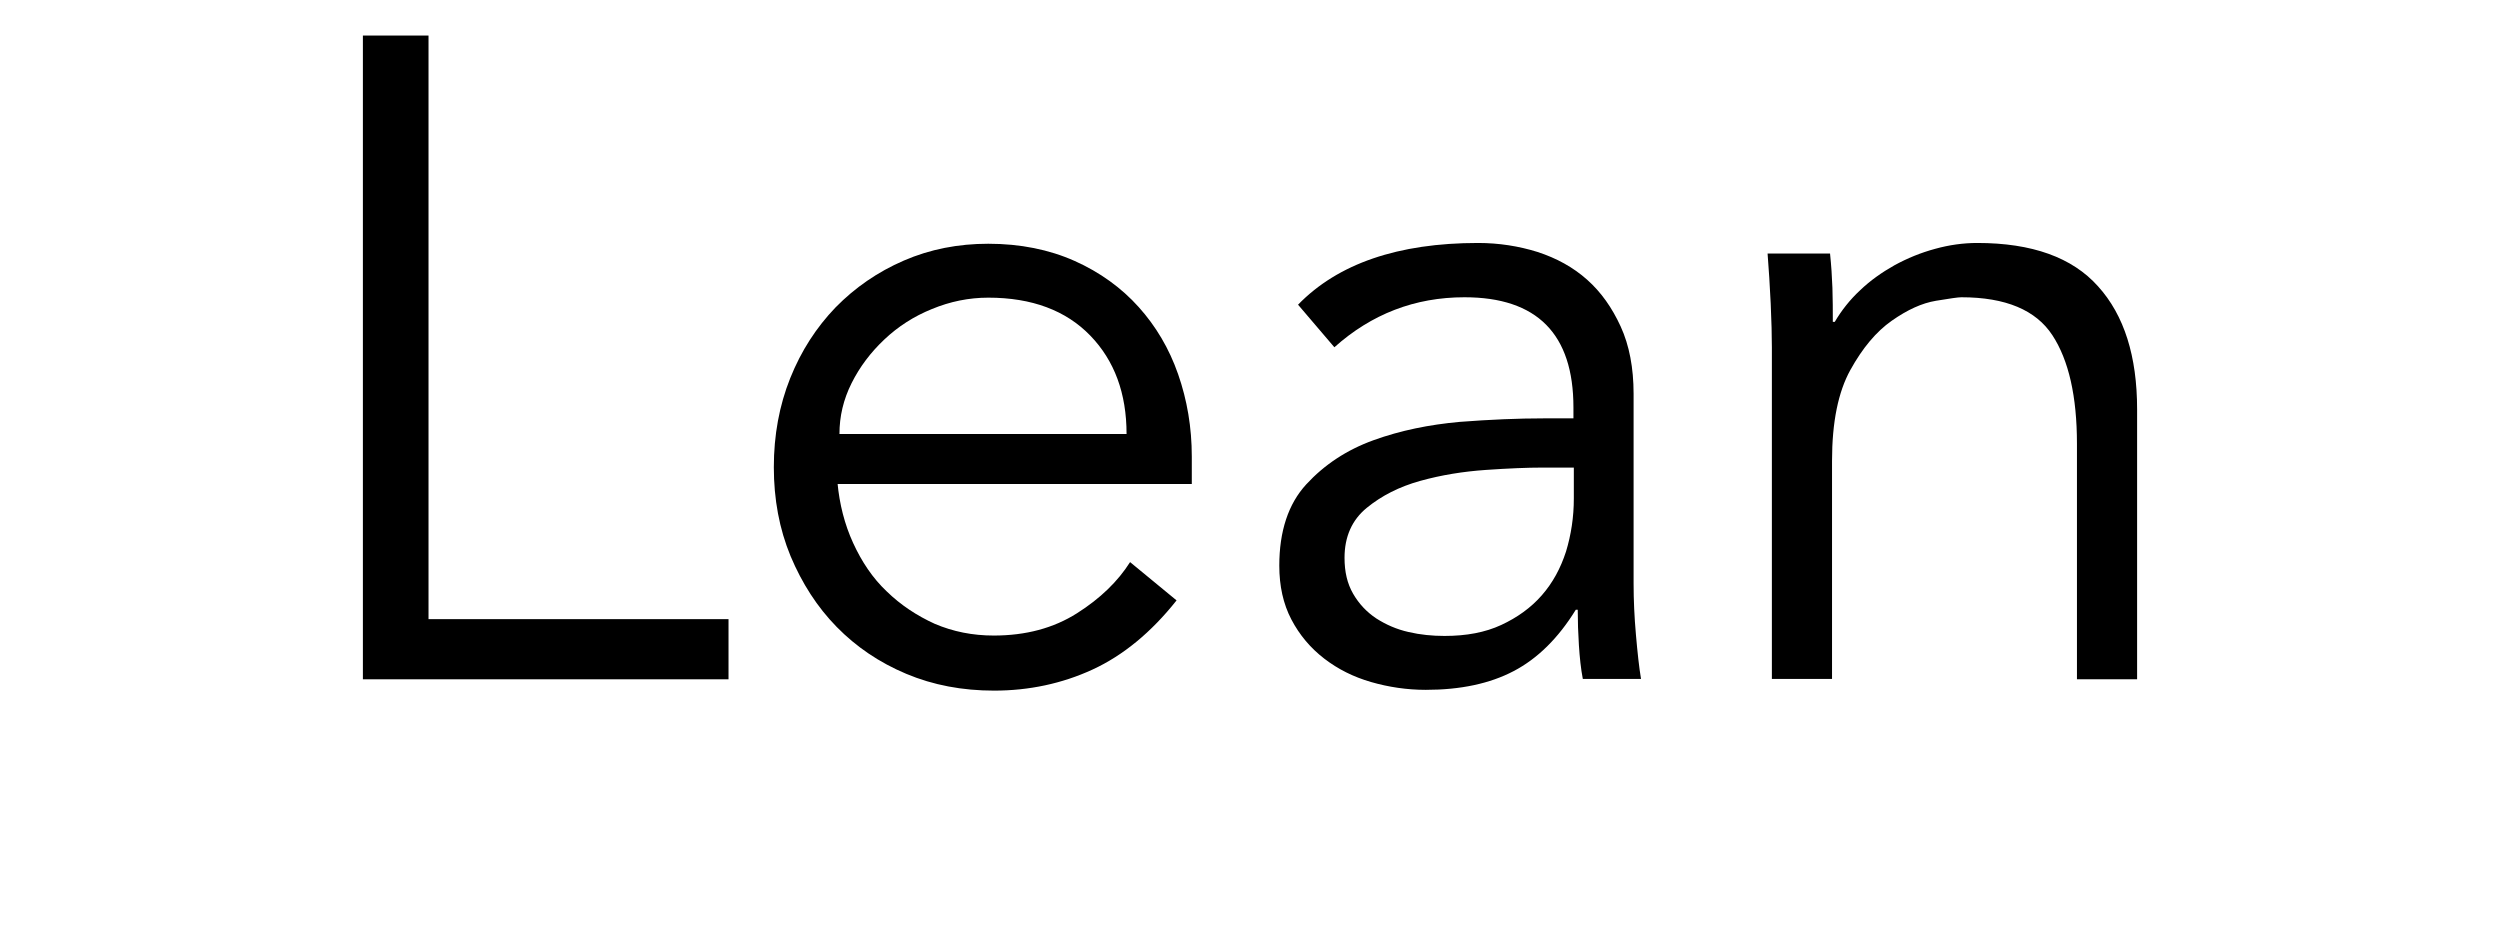 <?xml version="1.0" encoding="utf-8"?>
<!-- Generator: Adobe Illustrator 25.1.0, SVG Export Plug-In . SVG Version: 6.00 Build 0)  -->
<svg version="1.1" id="レイヤー_1" xmlns="http://www.w3.org/2000/svg" xmlns:xlink="http://www.w3.org/1999/xlink" x="0px"
	 y="0px" viewBox="0 0 640 240" style="enable-background:new 0 0 640 240;" xml:space="preserve">
<g>
	<path d="M109.7,158.5h76.8v15.4H92.9V9.1h16.8V158.5z"/>
	<path d="M214.4,123.6c0.5,5.4,1.8,10.6,4,15.4c2.2,4.8,5,9,8.6,12.4c3.6,3.5,7.7,6.2,12.3,8.3c4.7,2,9.7,3,15.1,3
		c8.2,0,15.3-1.9,21.3-5.7c6-3.8,10.5-8.2,13.6-13.1l11.9,9.8c-6.5,8.2-13.7,14.1-21.5,17.7c-7.8,3.6-16.3,5.4-25.2,5.4
		c-8.1,0-15.6-1.4-22.5-4.3c-6.9-2.9-12.8-6.9-17.8-12c-5-5.1-8.9-11.2-11.8-18.1c-2.9-7-4.3-14.6-4.3-22.8c0-8.2,1.4-15.8,4.2-22.8
		c2.8-7,6.7-13,11.6-18.1c5-5.1,10.8-9.1,17.5-12c6.7-2.9,13.9-4.3,21.6-4.3c8.2,0,15.6,1.5,22.1,4.4c6.5,2.9,12,6.9,16.4,11.8
		c4.4,4.9,7.8,10.6,10.1,17.2c2.3,6.6,3.5,13.6,3.5,21.1v7H214.4z M288.4,111.1c0-10.4-3.1-18.8-9.3-25.2
		c-6.2-6.4-14.9-9.7-26.1-9.7c-5,0-9.8,1-14.4,2.9c-4.7,1.9-8.7,4.5-12.2,7.8c-3.5,3.3-6.3,7-8.4,11.2c-2.1,4.2-3.1,8.5-3.1,13
		H288.4z"/>
	<path d="M402.8,107.1v-2.8c0-18.8-9.3-28.2-27.9-28.2c-12.7,0-23.8,4.3-33.3,12.8L332.3,78c10.2-10.5,25.6-15.8,46.1-15.8
		c5.3,0,10.4,0.8,15.2,2.3c4.9,1.6,9.1,3.9,12.7,7.1c3.6,3.2,6.4,7.2,8.6,12c2.2,4.8,3.3,10.6,3.3,17.2v48.6c0,4.2,0.2,8.6,0.6,13.1
		c0.4,4.6,0.8,8.3,1.3,11.3h-14.9c-0.5-2.6-0.8-5.5-1-8.6c-0.2-3.1-0.3-6.1-0.3-9.1h-0.5c-4.5,7.3-9.8,12.5-15.9,15.7
		c-6.1,3.2-13.6,4.8-22.5,4.8c-4.8,0-9.5-0.7-14-2c-4.5-1.3-8.5-3.3-12-6c-3.5-2.7-6.3-6-8.4-10c-2.1-4-3.1-8.6-3.1-13.8
		c0-8.8,2.3-15.8,6.9-20.8c4.6-5,10.3-8.8,17.2-11.3c6.9-2.5,14.3-4,22.1-4.7c7.8-0.6,15-0.9,21.5-0.9H402.8z M394.9,119.7
		c-3.9,0-8.7,0.2-14.5,0.6c-5.8,0.4-11.4,1.3-16.8,2.8c-5.4,1.5-9.9,3.8-13.7,6.9c-3.8,3.1-5.7,7.4-5.7,12.8c0,3.6,0.7,6.6,2.2,9.2
		c1.5,2.6,3.5,4.7,5.9,6.3c2.5,1.6,5.2,2.8,8.3,3.5c3,0.7,6.1,1,9.2,1c5.6,0,10.4-0.9,14.5-2.8c4.1-1.9,7.6-4.4,10.4-7.6
		c2.8-3.2,4.8-6.9,6.2-11.2c1.3-4.3,2-8.8,2-13.6v-7.9H394.9z"/>
	<path d="M468.5,65c0.3,2.9,0.5,5.9,0.6,8.7c0.1,2.9,0.1,5.8,0.1,8.7h0.5c1.7-2.9,3.9-5.7,6.5-8.1c2.6-2.5,5.6-4.6,8.8-6.4
		c3.3-1.8,6.7-3.2,10.4-4.2c3.6-1,7.2-1.5,10.8-1.5c14,0,24.3,3.7,30.9,11.1c6.7,7.4,10,17.9,10,31.5v69.1h-15.4v-60.3
		c0-12.1-2.1-21.4-6.3-27.8c-4.2-6.4-11.9-9.7-23.3-9.7c-0.8,0-2.9,0.3-6.5,0.9c-3.6,0.6-7.3,2.3-11.3,5.1c-4,2.8-7.5,7-10.6,12.6
		c-3.1,5.6-4.7,13.3-4.7,23.3v55.8h-15.4V88.9c0-2.9-0.1-6.7-0.3-11.2c-0.2-4.5-0.5-8.8-0.8-12.8H468.5z"/>
</g>
</svg>
